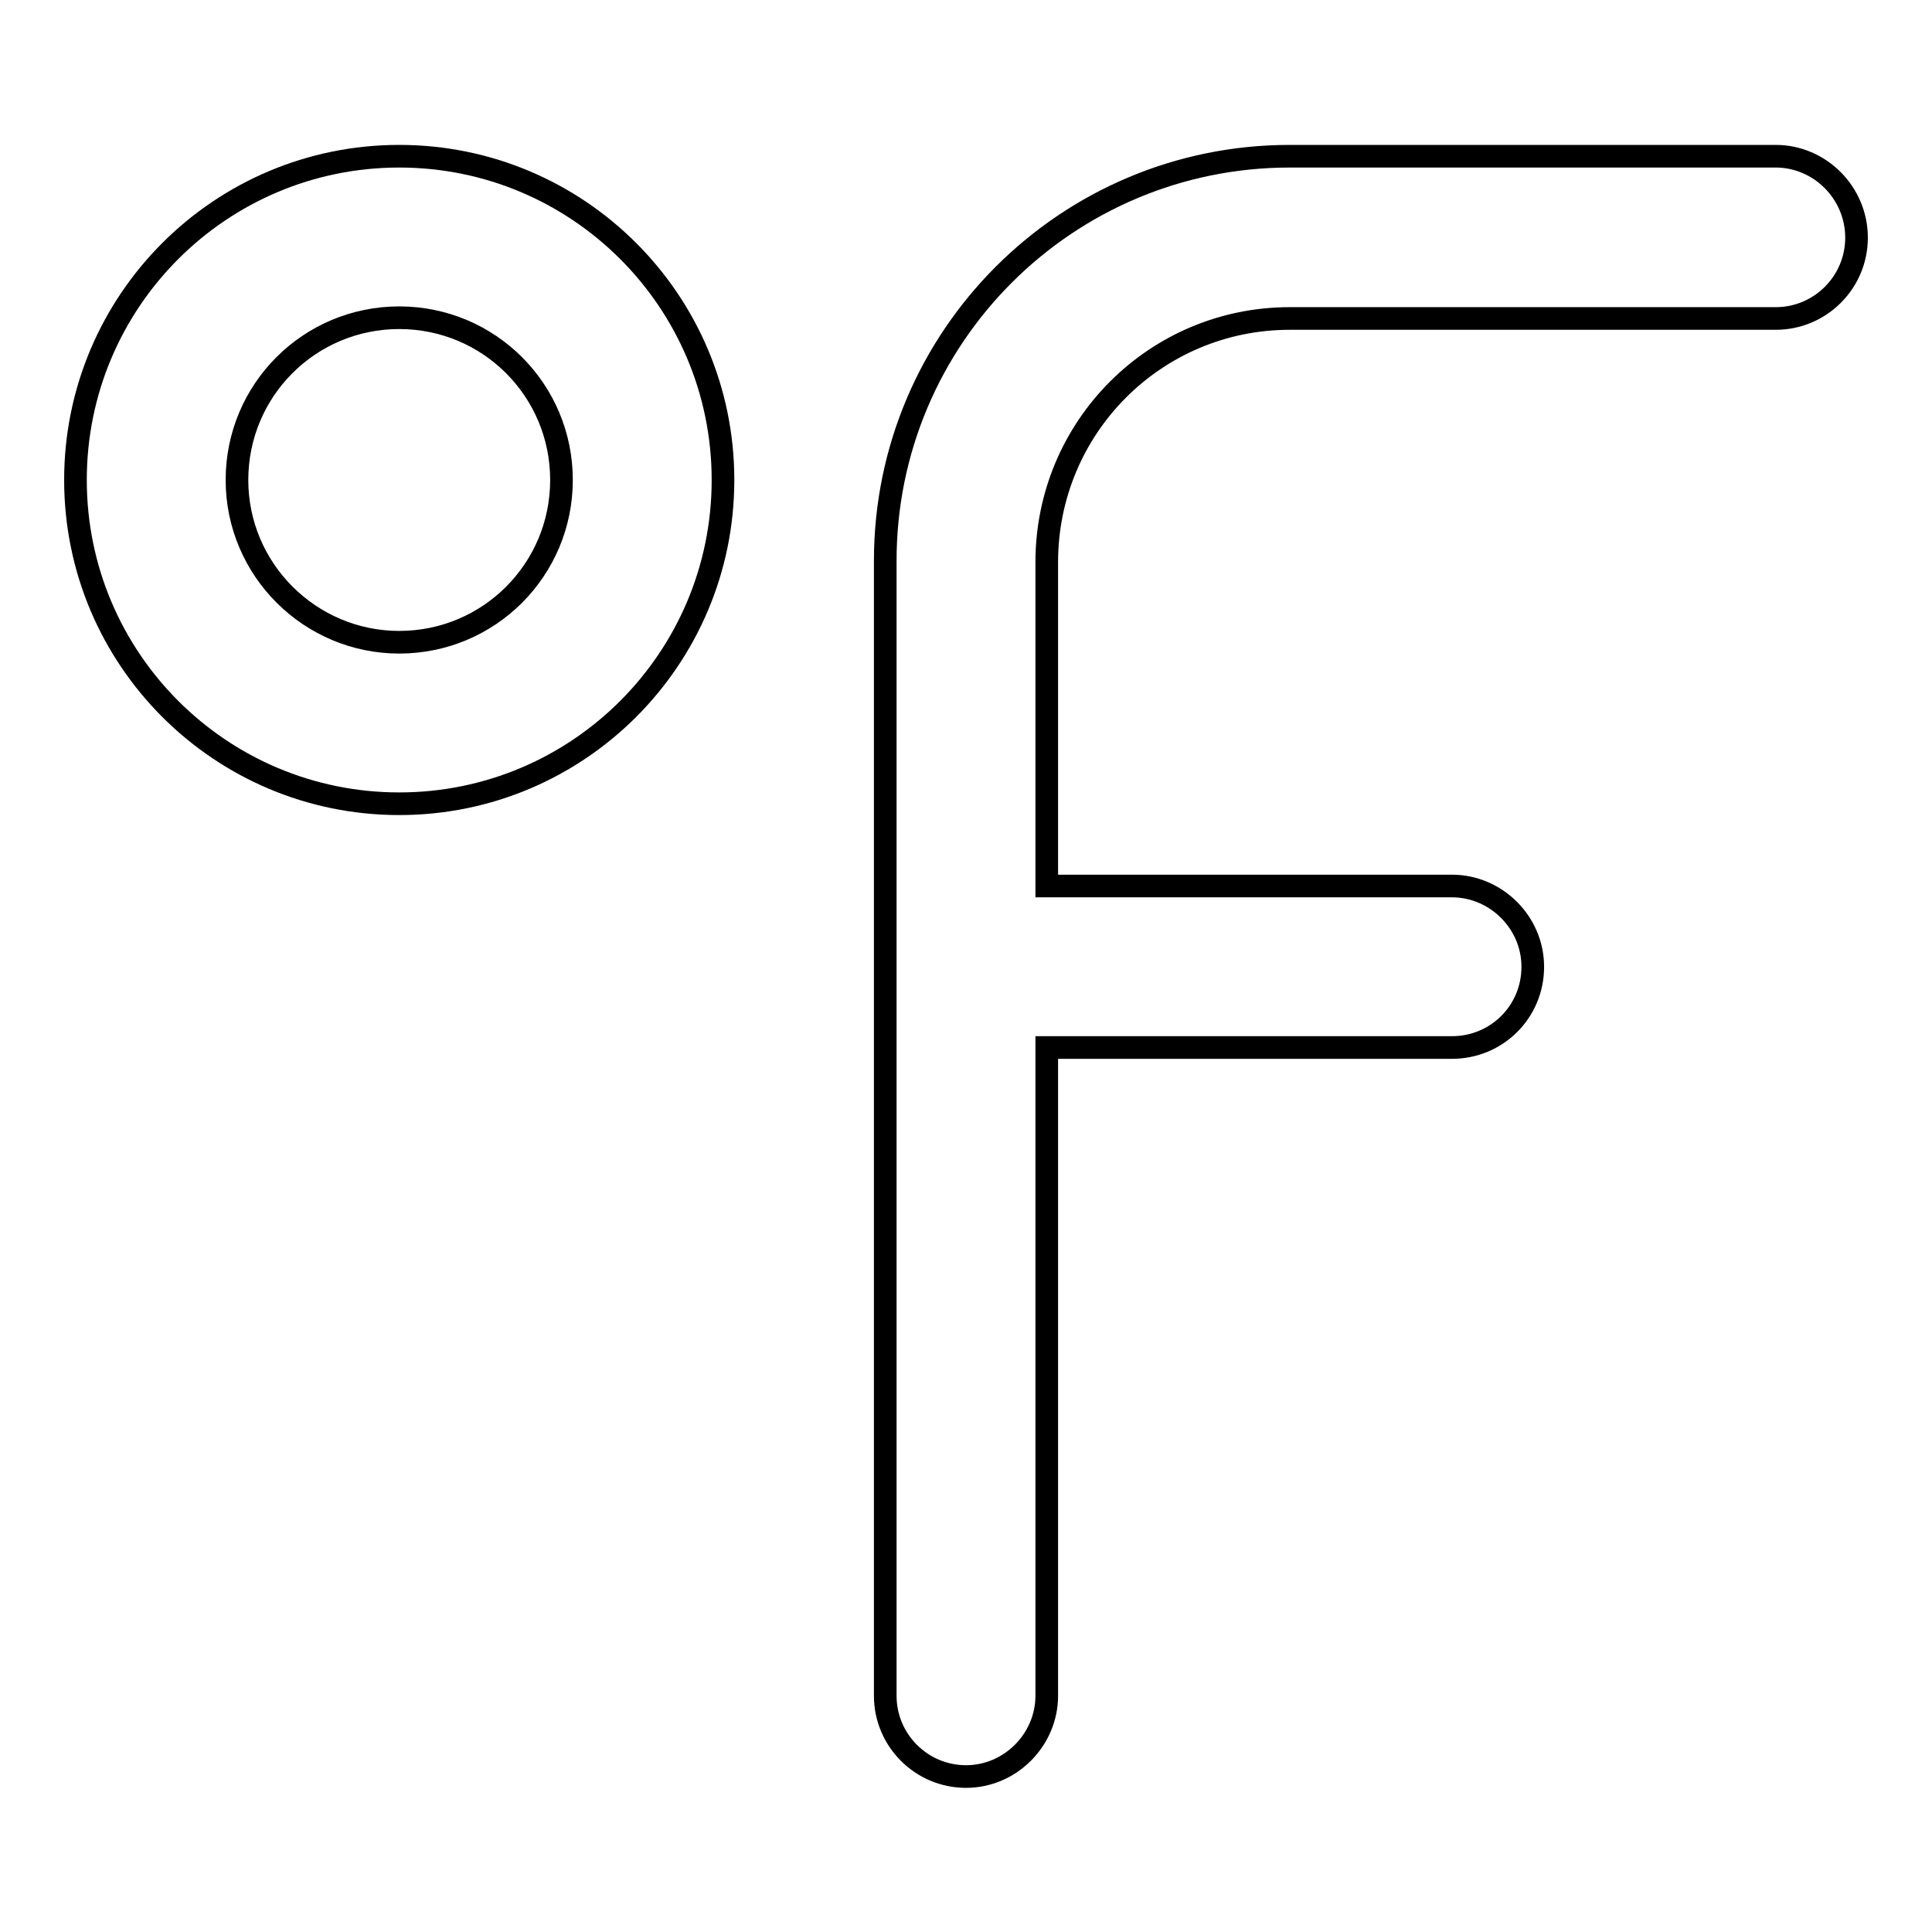 <?xml version="1.0" encoding="utf-8"?>
<!-- Svg Vector Icons : http://www.onlinewebfonts.com/icon -->
<!DOCTYPE svg PUBLIC "-//W3C//DTD SVG 1.1//EN" "http://www.w3.org/Graphics/SVG/1.1/DTD/svg11.dtd">
<svg version="1.1" xmlns="http://www.w3.org/2000/svg" xmlns:xlink="http://www.w3.org/1999/xlink" x="0px" y="0px" viewBox="0 0 256 256" enable-background="new 0 0 256 256" xml:space="preserve">
<g><g><g><g><path stroke-width="3" fill-opacity="0" stroke="#000000"  d="M52.9,20.7C29.2,20.7,10,39.9,10,63.6c0,23.7,19.2,42.9,42.9,42.9s42.9-19.2,42.9-42.9C95.8,39.9,76.6,20.7,52.9,20.7z M52.9,85.1c-11.8,0-21.5-9.6-21.5-21.5s9.6-21.5,21.5-21.5s21.5,9.6,21.5,21.5S64.8,85.1,52.9,85.1z"/><path stroke-width="3" fill-opacity="0" stroke="#000000"  d="M235.3,20.7h-53.7h-10.7h0c-29.6,0-53.6,24-53.6,53.6v49.2v4.5v10.7v43v43c0,5.9,4.8,10.7,10.7,10.7c5.9,0,10.7-4.9,10.7-10.7v-43.1v-42.8h53.7c5.9,0,10.7-4.7,10.7-10.7c0-5.9-4.9-10.7-10.7-10.7h-53.7V74.5c0-17.9,14.4-32.3,32.2-32.3h10.7h53.7c5.9,0,10.7-4.8,10.7-10.7C246,25.5,241.1,20.7,235.3,20.7z"/></g></g><g></g><g></g><g></g><g></g><g></g><g></g><g></g><g></g><g></g><g></g><g></g><g></g><g></g><g></g><g></g></g></g>
</svg>
